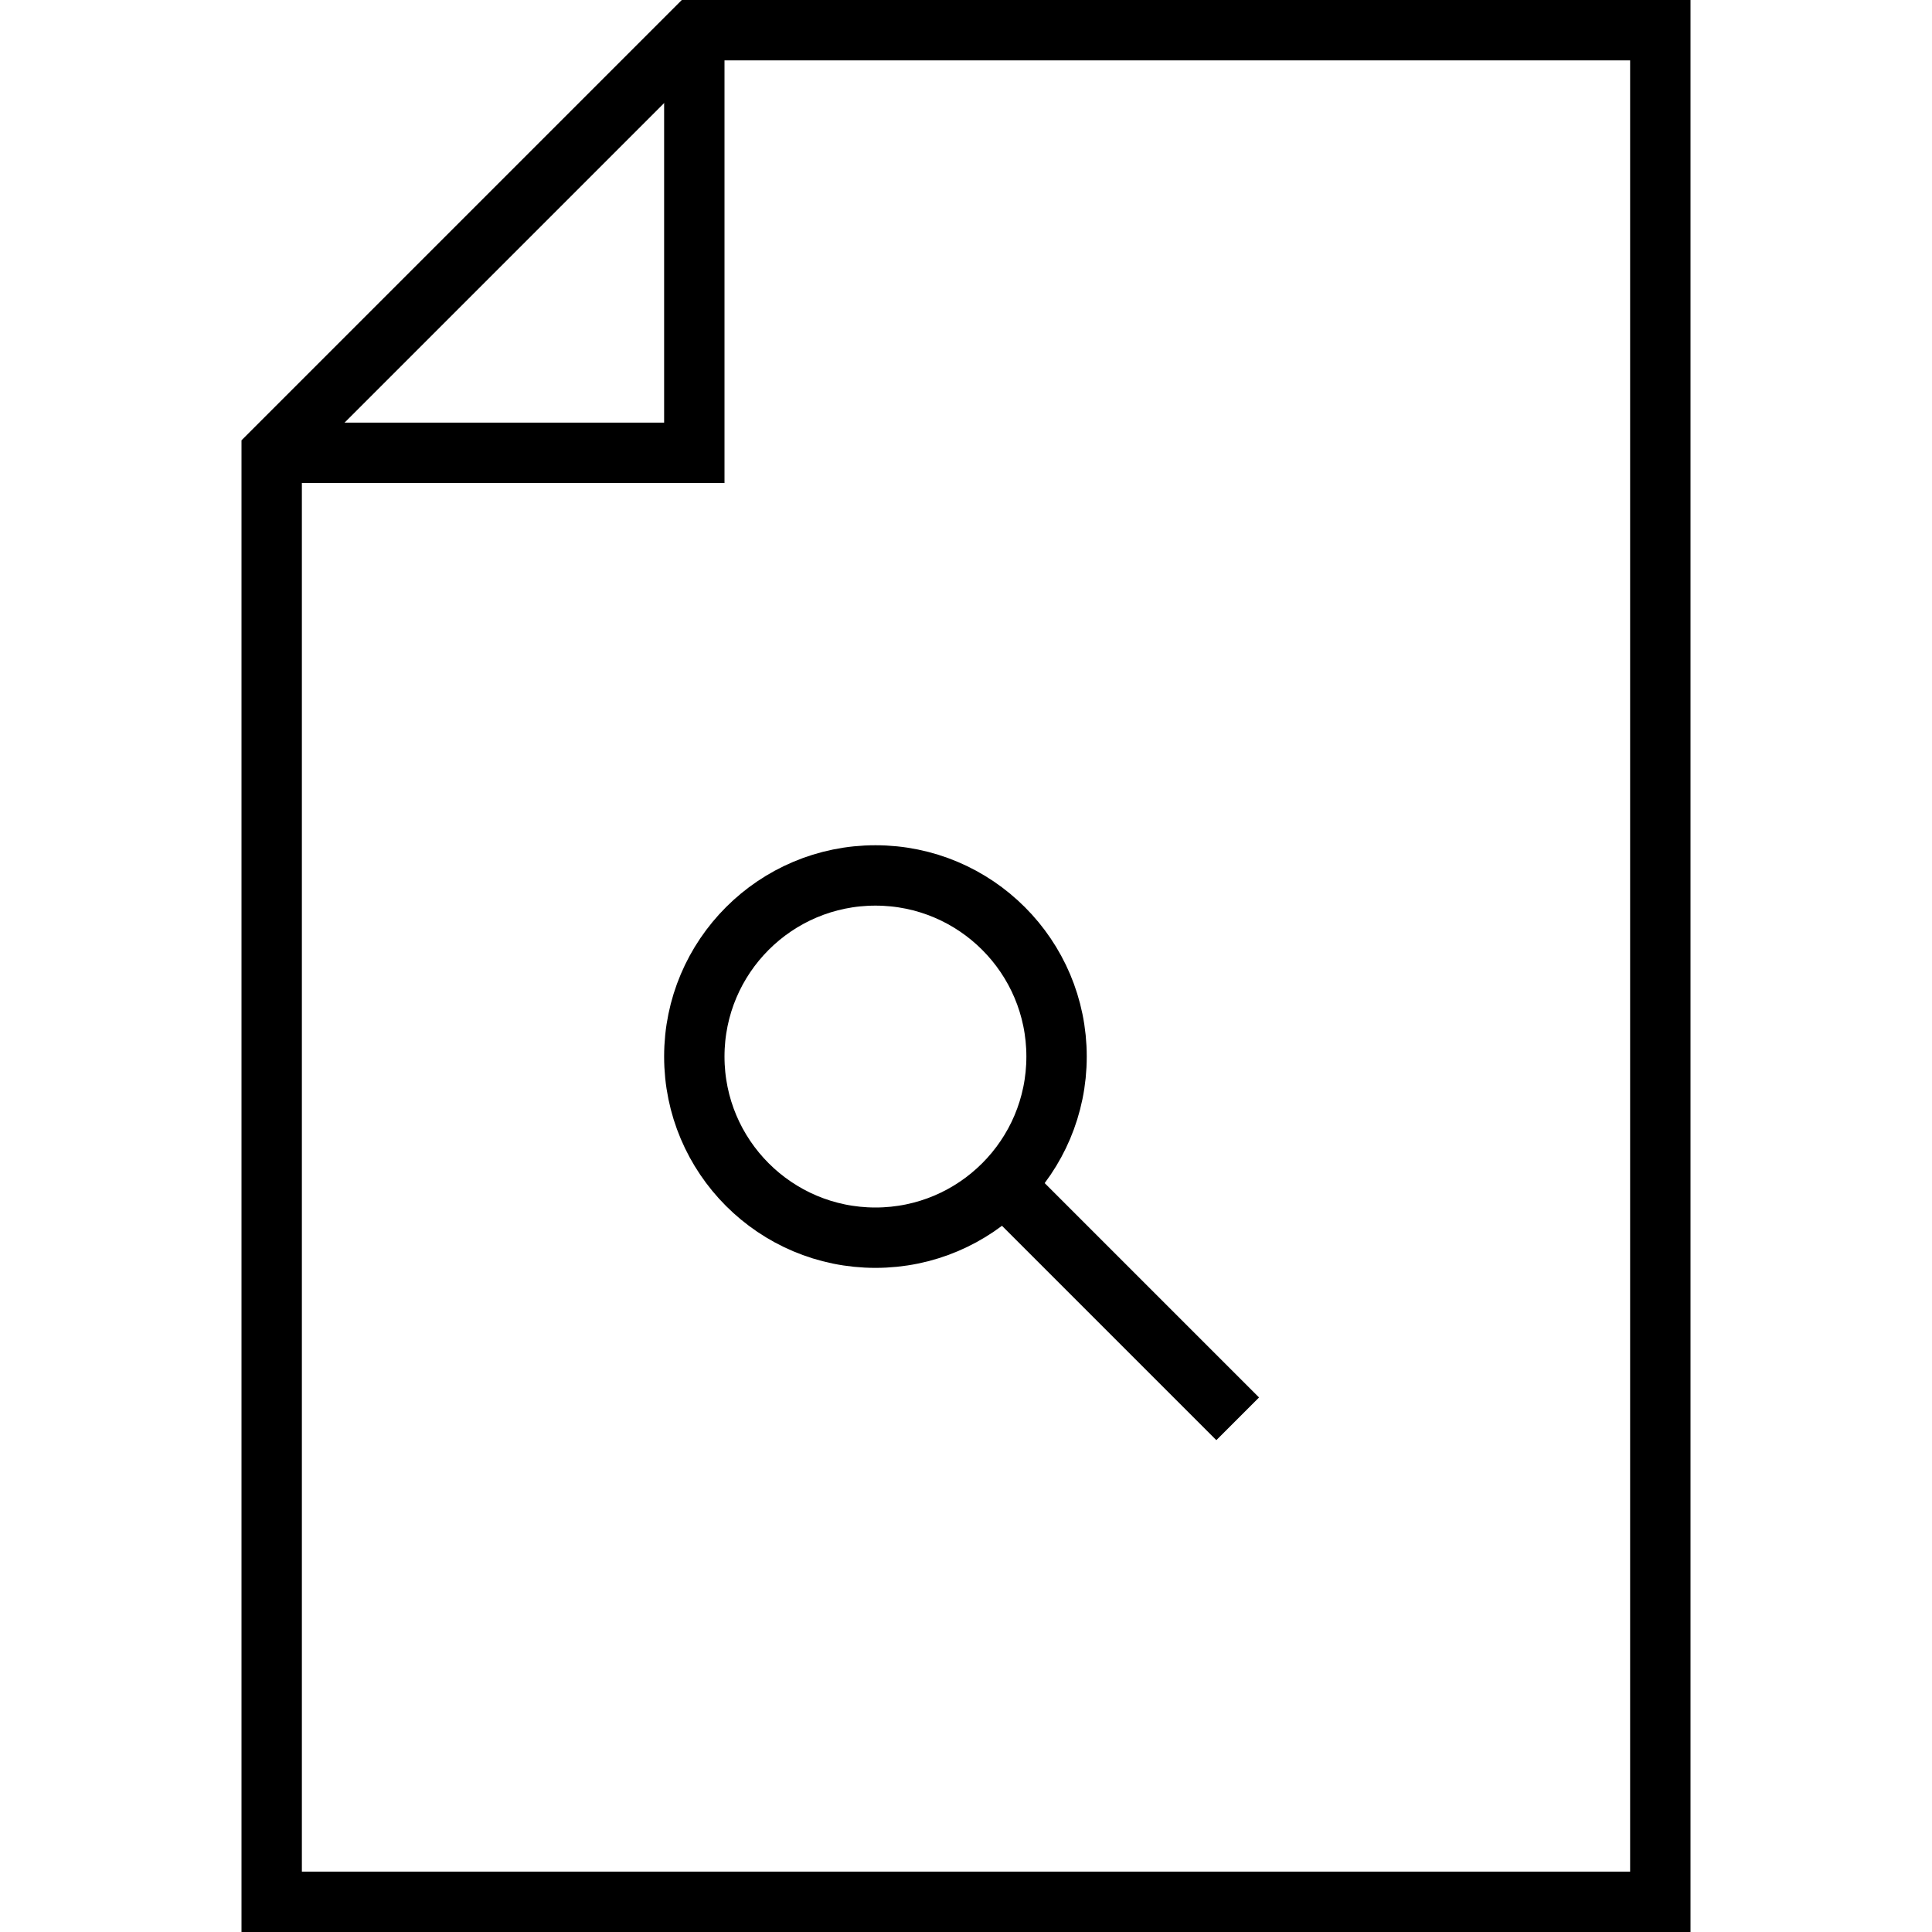 <svg xmlns="http://www.w3.org/2000/svg" viewBox="0 0 64 64"><g fill="none" stroke="#000" stroke-width="2" stroke-miterlimit="10"><path d="M23 1h32v62H9V15z"/><path d="M9 15h14V1"/></g><g fill="none" stroke="#000" stroke-width="2" stroke-miterlimit="10"><circle cx="29" cy="35" r="6"/><path d="M33 39l8 8"/></g></svg>